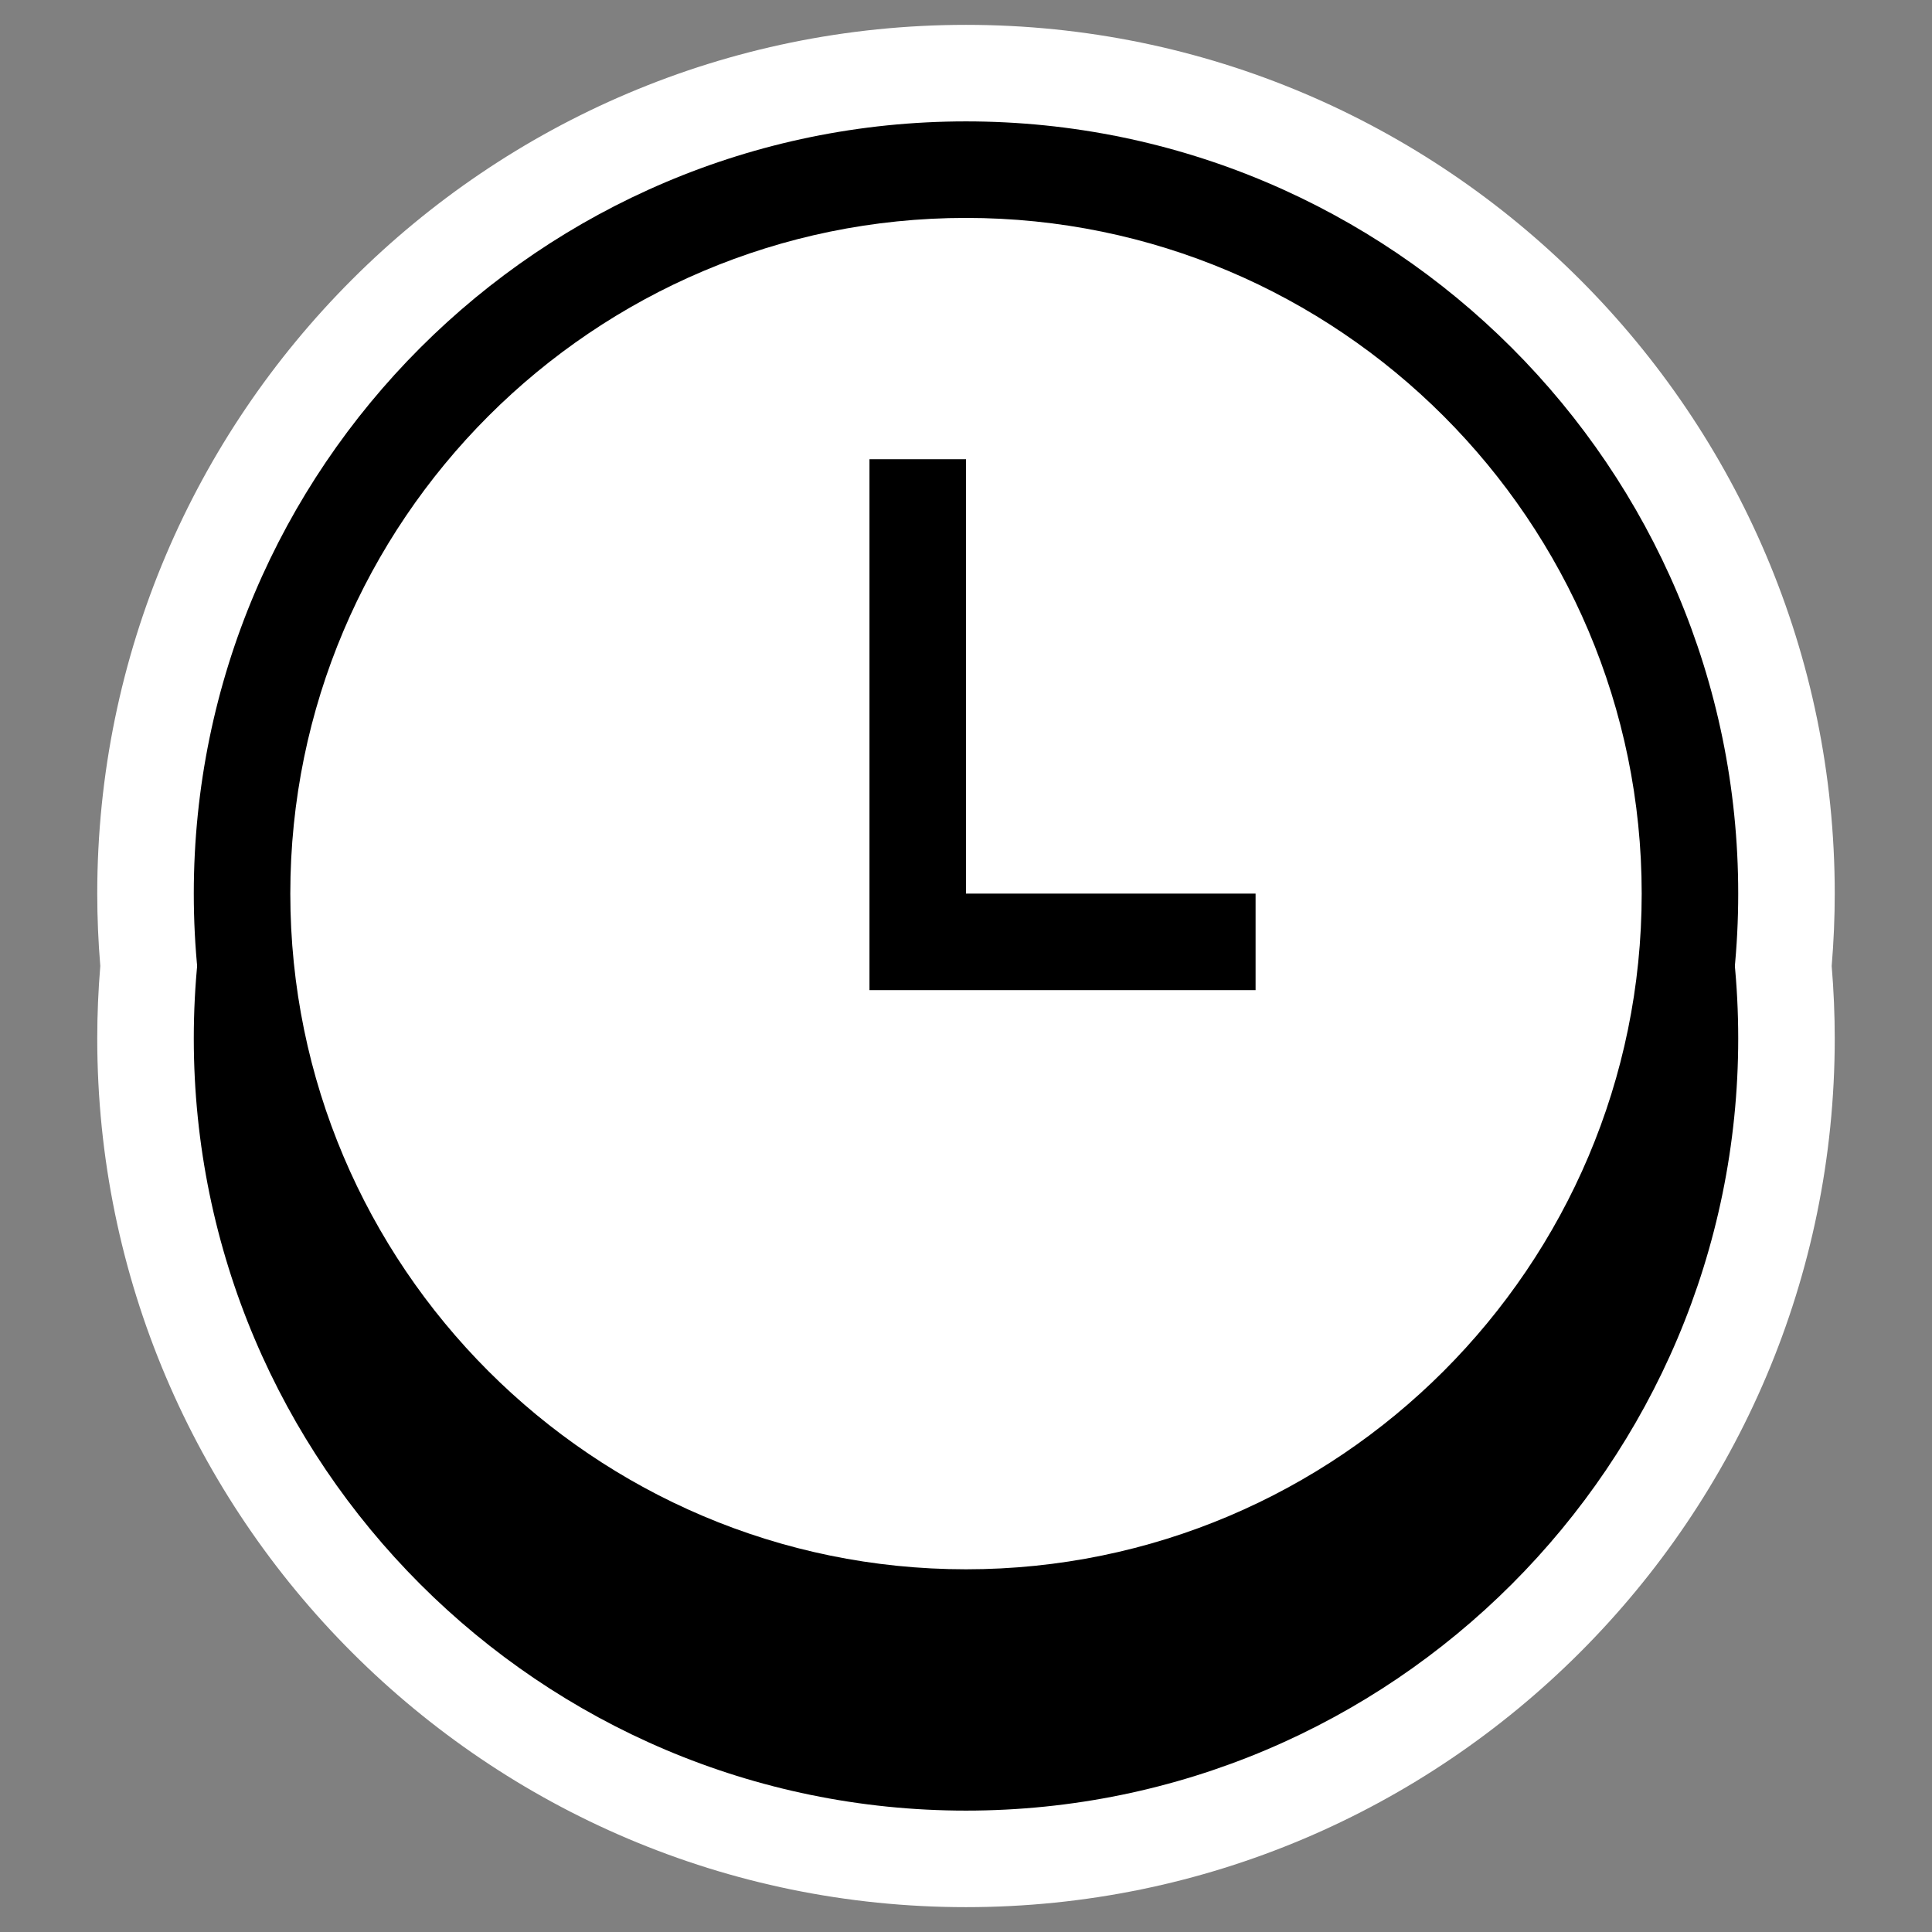 <svg xml:space="preserve" data-sanitized-enable-background="new 0 0 512 512" viewBox="0 0 512 512" height="512px" width="512px" y="0px" x="0px" xmlns:xlink="http://www.w3.org/1999/xlink" xmlns="http://www.w3.org/2000/svg" id="Layer_1" version="1.1">
<rect x="0" y="0" width="512" height="512" fill="#808080" stroke="none"/>
<g>
	<g>
		<path d="M256,492.622c-119.896,0-217.438-97.542-217.438-217.437c0-6.311,0.288-12.758,0.853-19.186
			c-0.564-6.427-0.853-12.874-0.853-19.186c0-119.896,97.542-217.437,217.438-217.437c119.894,0,217.437,97.542,217.437,217.437
			c0,6.29-0.287,12.739-0.855,19.186c0.568,6.447,0.855,12.896,0.855,19.186C473.438,395.08,375.895,492.622,256,492.622z" fill="#FFFFFF"></path>
		<path d="M256,32.168c112.839,0,204.646,91.805,204.646,204.646c0,6.47-0.316,12.868-0.906,19.186
			c0.59,6.318,0.906,12.715,0.906,19.186c0,112.843-91.807,204.646-204.646,204.646c-112.843,0-204.646-91.804-204.646-204.646
			c0-6.471,0.314-12.867,0.904-19.186c-0.59-6.318-0.904-12.716-0.904-19.186C51.354,123.973,143.158,32.168,256,32.168 M256,6.587
			c-126.947,0-230.228,103.28-230.228,230.228c0,6.316,0.27,12.759,0.807,19.186c-0.537,6.428-0.807,12.87-0.807,19.186
			c0,126.948,103.28,230.228,230.228,230.228c126.947,0,230.226-103.279,230.226-230.228c0-6.298-0.271-12.739-0.809-19.186
			c0.537-6.445,0.809-12.888,0.809-19.186C486.227,109.867,382.947,6.587,256,6.587L256,6.587z" fill="#FFFFFF"></path>
	</g>
	<path d="M256,70.539c-112.843,0-204.646,91.805-204.646,204.646c0,112.843,91.804,204.646,204.646,204.646
		c112.839,0,204.646-91.804,204.646-204.646C460.646,162.344,368.84,70.539,256,70.539z"></path>
	<g>
		<g>
			<circle r="191.856" cy="236.814" cx="256" fill="#FFFFFF"></circle>
			<path d="M256,441.461c-112.843,0-204.646-91.804-204.646-204.646c0-112.842,91.804-204.646,204.646-204.646
				c112.839,0,204.646,91.805,204.646,204.646C460.646,349.657,368.84,441.461,256,441.461z M256,57.749
				c-98.738,0-179.066,80.329-179.066,179.066S157.262,415.88,256,415.88c98.736,0,179.066-80.328,179.066-179.065
				S354.736,57.749,256,57.749z"></path>
		</g>
		<g>
			<polygon points="332.742,262.395 230.419,262.395 230.419,121.701 256,121.701 256,236.814 332.742,236.814"></polygon>
		</g>
	</g>
</g>
</svg>
